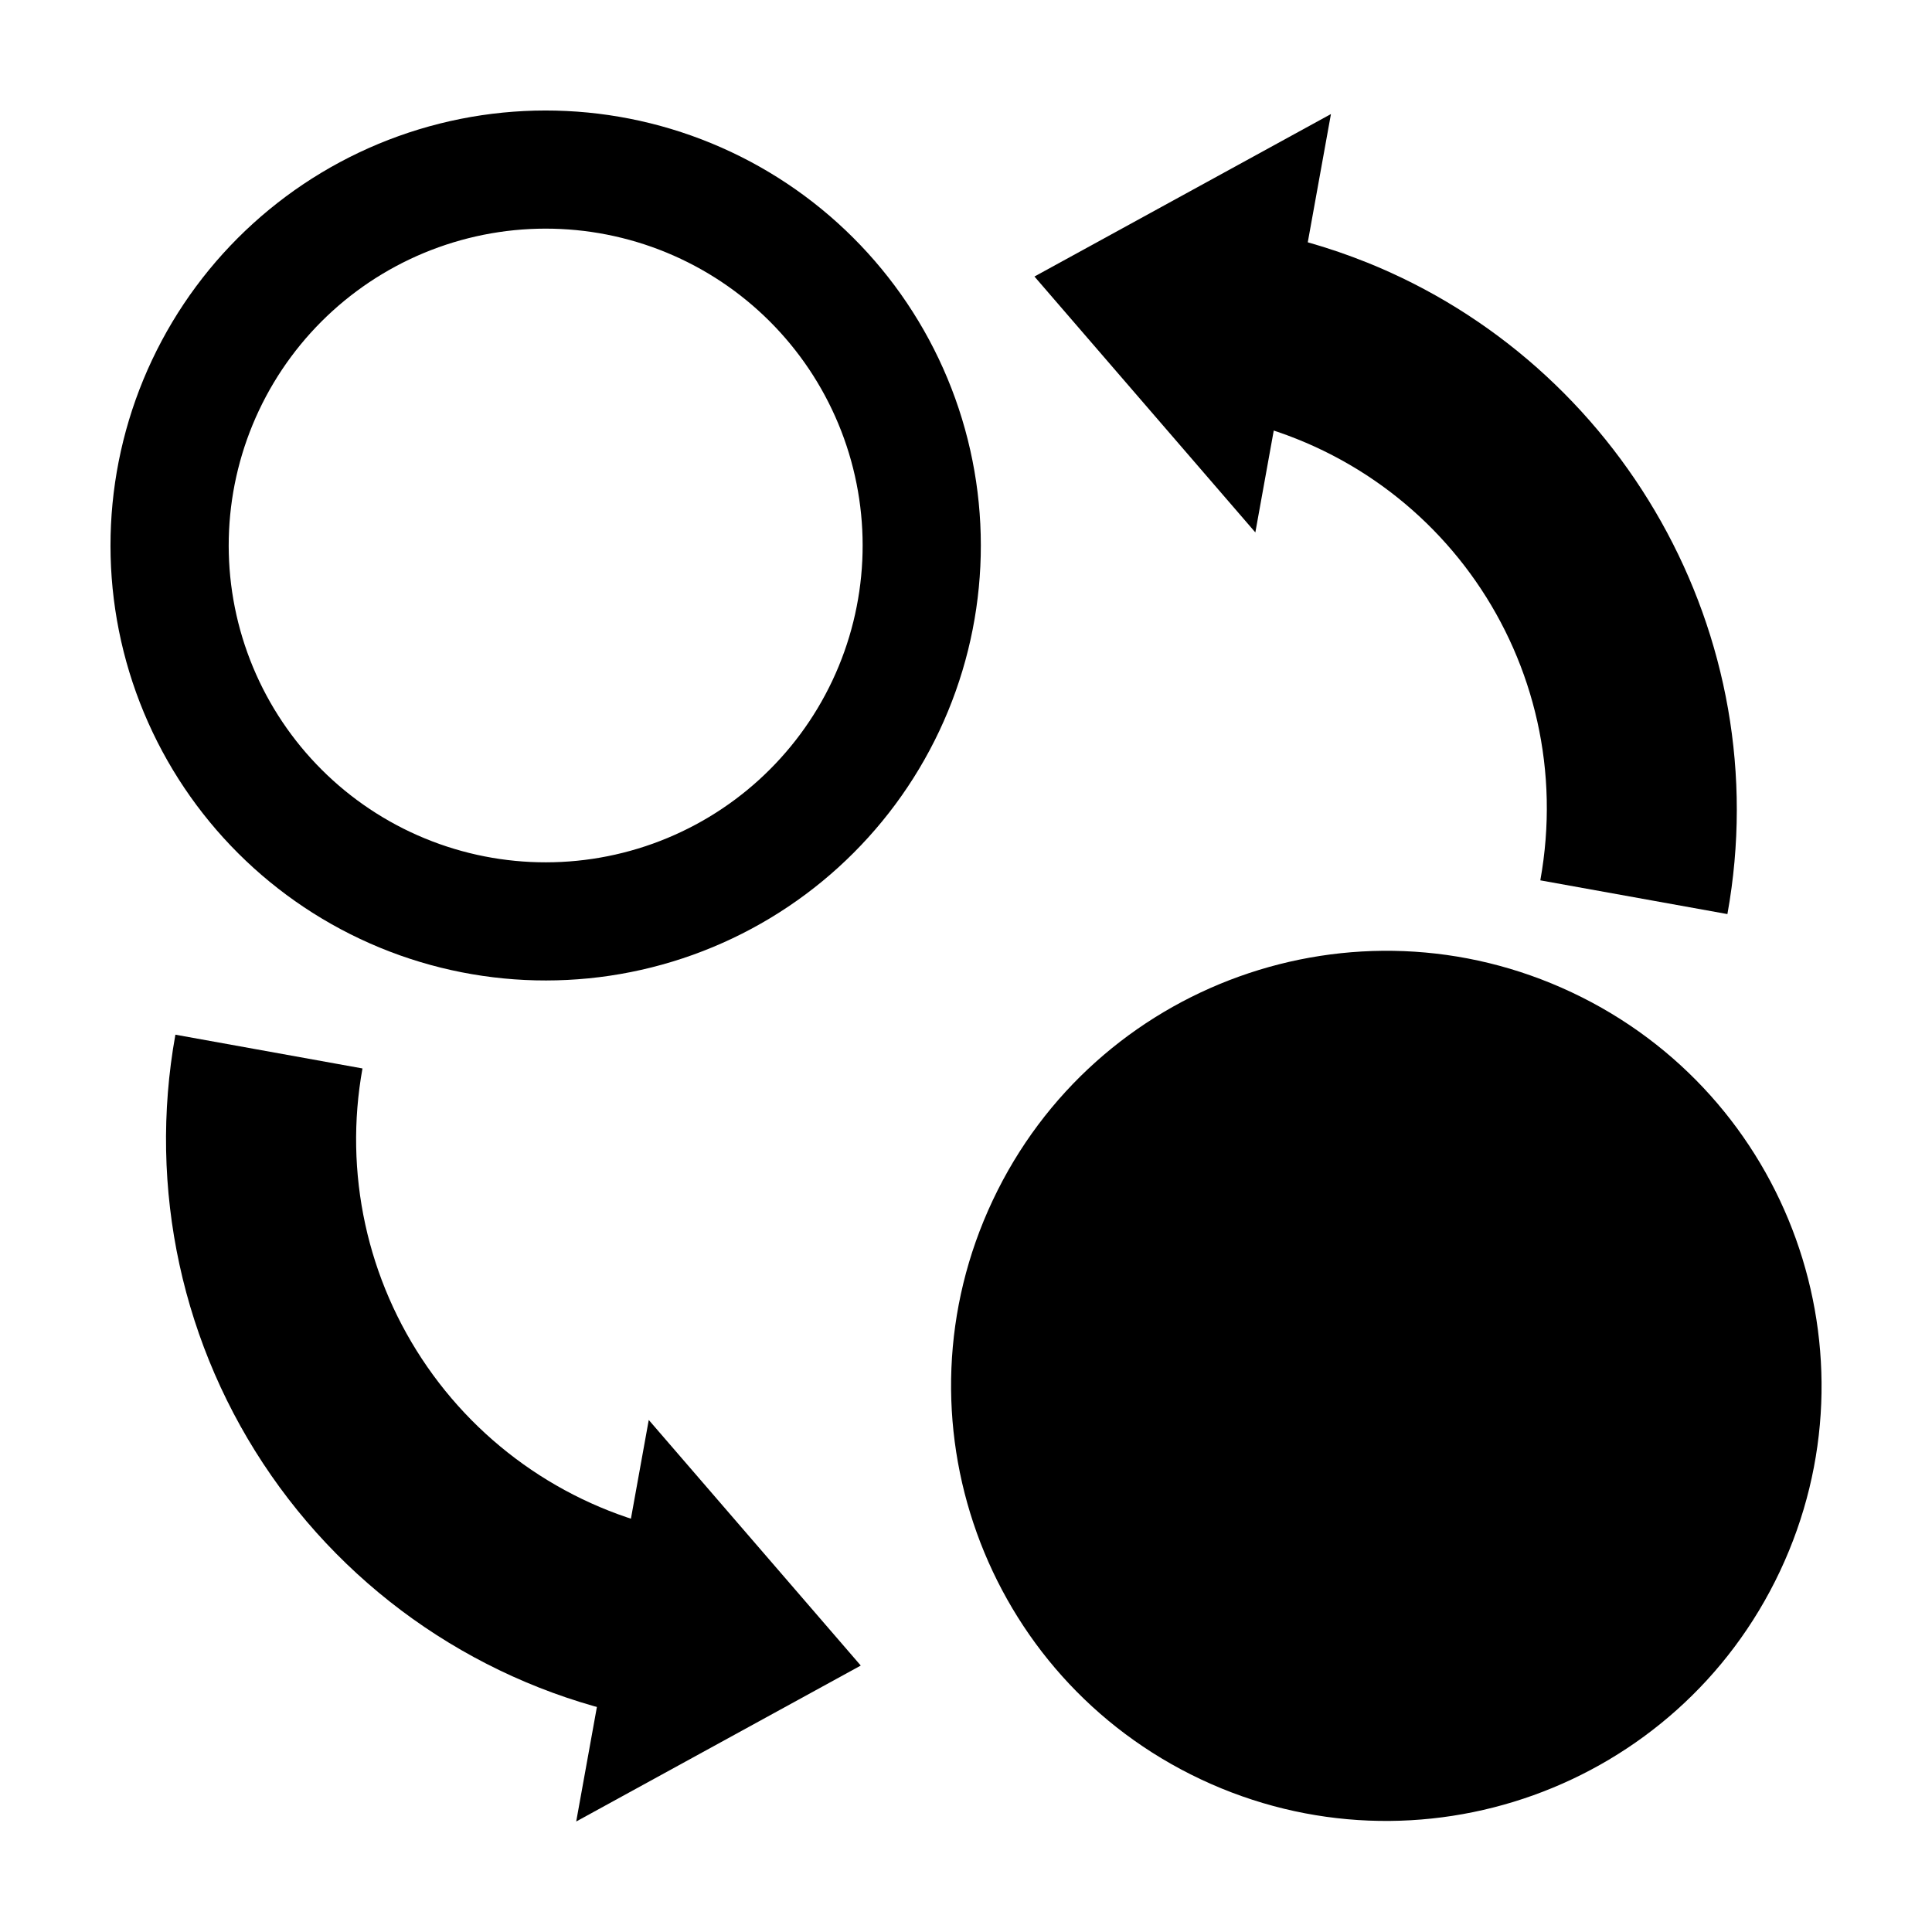 <?xml version="1.0" encoding="UTF-8"?>
<!-- Uploaded to: ICON Repo, www.svgrepo.com, Generator: ICON Repo Mixer Tools -->
<svg fill="#000000" width="800px" height="800px" version="1.1" viewBox="144 144 512 512" xmlns="http://www.w3.org/2000/svg">
 <g>
  <path d="m372.11 585.39-75.41 41.324 19.227-106.41z"/>
  <path d="m615.7 560.42c-27.156 57.586-95.875 82.266-153.48 55.117-57.609-27.145-82.297-95.836-55.141-153.42 27.156-57.586 95.875-82.266 153.48-55.117 57.613 27.145 82.297 95.836 55.141 153.42"/>
  <path d="m337.78 184.29c-27.664-13.035-59.379-14.555-88.164-4.219-28.785 10.336-52.281 31.68-65.324 59.336-13.043 27.652-14.559 59.355-4.219 88.129 10.344 28.77 31.695 52.258 59.363 65.293 27.664 13.039 59.379 14.555 88.164 4.219 28.785-10.336 52.281-31.676 65.324-59.332 13.043-27.652 14.559-59.355 4.219-88.129-10.344-28.773-31.695-52.262-59.363-65.297zm-13.355 28.316c20.152 9.496 35.707 26.605 43.238 47.562 7.535 20.961 6.426 44.055-3.074 64.199-9.5 20.141-26.617 35.688-47.582 43.215-20.965 7.527-44.062 6.426-64.215-3.07-20.152-9.496-35.703-26.605-43.234-47.562-7.535-20.957-6.43-44.047 3.07-64.191 9.5-20.145 26.613-35.691 47.578-43.219 20.969-7.531 44.066-6.43 64.219 3.066z"/>
  <path d="m240.06 427.15-49.578-8.949c-7.363 40.75 1.773 82.785 25.391 116.8 23.617 34.02 59.805 57.281 100.57 64.641l8.973-49.574c-27.637-4.988-52.145-20.734-68.152-43.797-16.012-23.062-22.195-51.508-17.203-79.125z"/>
  <path d="m506.14 213.52c-9.617-3.859-19.75-6.801-30.324-8.711l-8.969 49.562c57.824 10.441 95.793 65.141 85.352 122.93l49.582 8.941c13.371-74.016-28.324-145.72-95.641-172.73z"/>
  <path d="m418.14 217.28 78.574-43.055-20.035 110.87z"/>
 </g>
</svg>